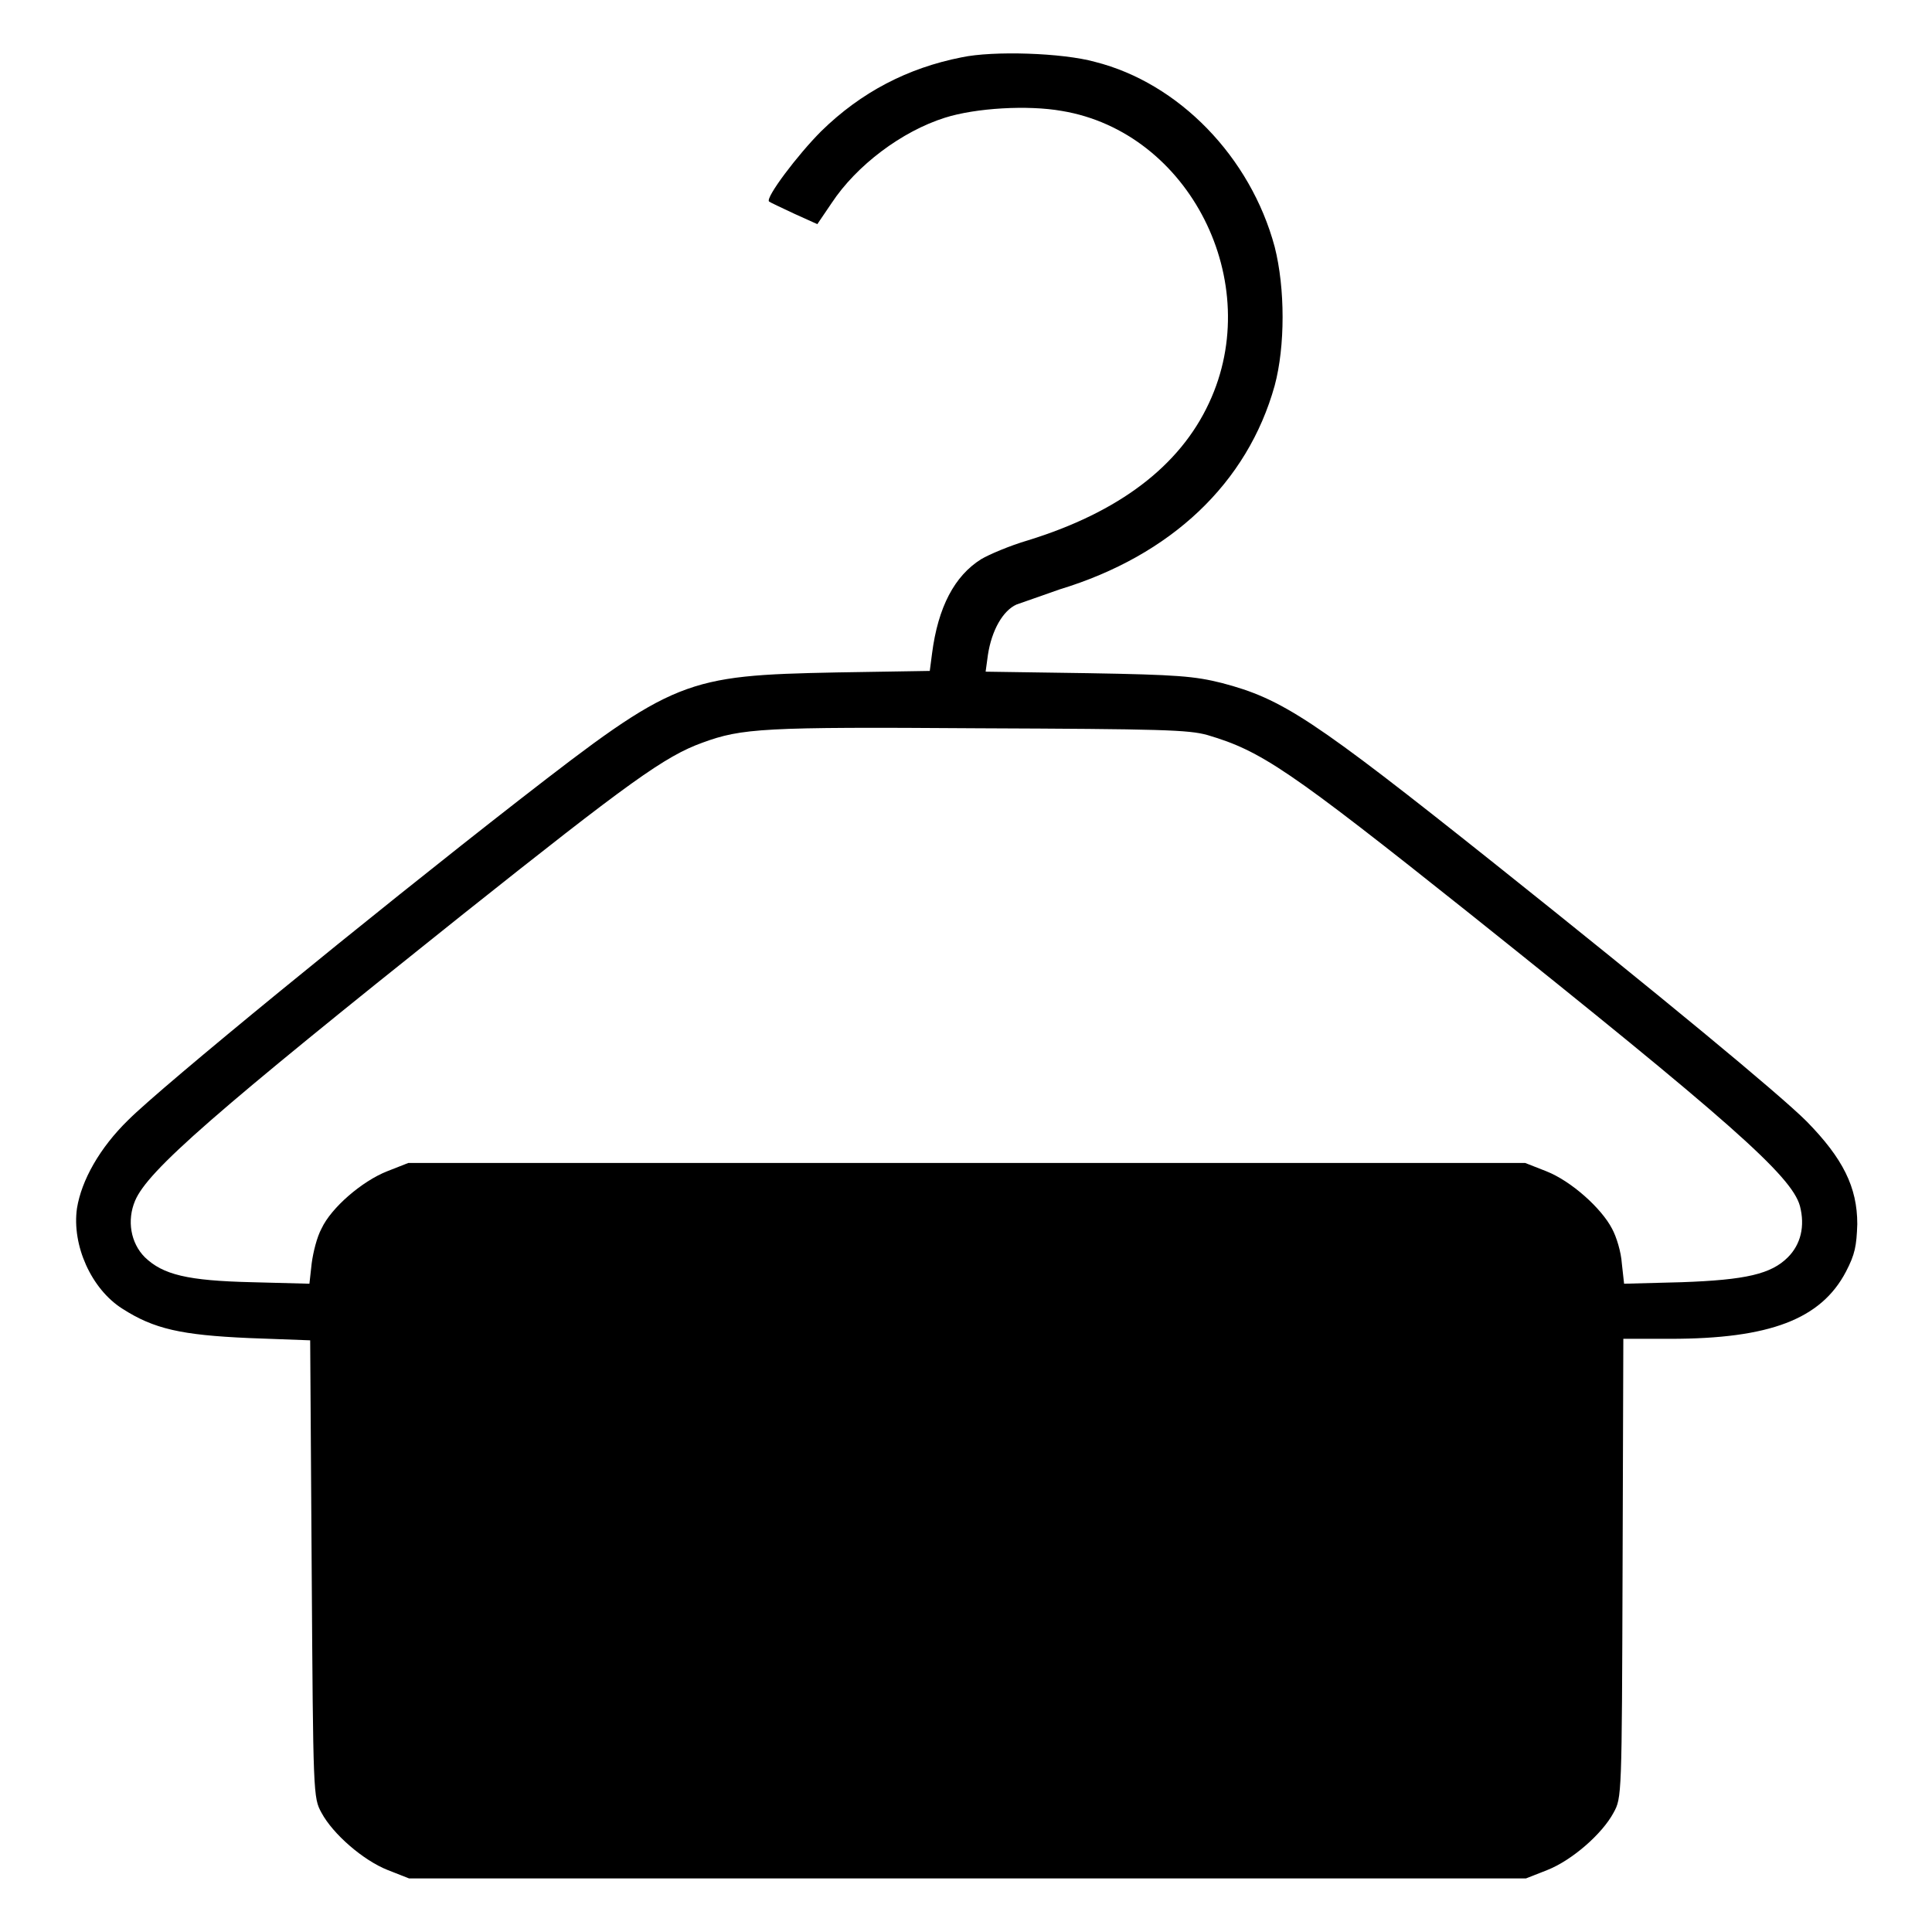 <?xml version="1.0" encoding="utf-8"?>
<!-- Svg Vector Icons : http://www.onlinewebfonts.com/icon -->
<!DOCTYPE svg PUBLIC "-//W3C//DTD SVG 1.1//EN" "http://www.w3.org/Graphics/SVG/1.1/DTD/svg11.dtd">
<svg version="1.1" xmlns="http://www.w3.org/2000/svg" xmlns:xlink="http://www.w3.org/1999/xlink" x="0px" y="0px" viewBox="0 0 256 256" enable-background="new 0 0 256 256" xml:space="preserve">
<g><g><g><path fill="#000000" d="M127.4,7.6c-7.1,1.4-13.3,4.6-18.6,9.8c-3.1,3.1-7.4,8.8-6.9,9.3c0.1,0.1,1.6,0.8,3.3,1.6l3.1,1.4l1.9-2.8c3.3-5,9.3-9.5,15-11.3c4.1-1.3,11-1.7,15.5-0.9c16.9,2.8,27,22.7,19.5,38.7c-3.9,8.4-12,14.5-24,18.2c-2.4,0.7-5.2,1.9-6.2,2.5c-3.5,2.2-5.7,6.3-6.5,12.5l-0.3,2.3l-12.3,0.2c-20.2,0.4-21.5,0.9-42.1,16.9c-19.9,15.5-47.3,37.9-51.8,42.4c-3.8,3.7-6.2,8-6.8,11.7c-0.7,4.9,1.9,10.7,6,13.3c4.2,2.7,7.8,3.5,16.8,3.9l8.1,0.3l0.2,30.3c0.2,30,0.2,30.3,1.3,32.3c1.5,2.8,5.5,6.3,8.8,7.6l2.8,1.1h74h74l2.8-1.1c3.3-1.3,7.3-4.8,8.8-7.6c1.1-2,1.1-2.1,1.2-32.4l0.1-30.4h6.2c13.2,0,20-2.6,23.3-8.9c1.2-2.3,1.4-3.4,1.5-6.3c0-4.9-1.9-8.7-6.7-13.6c-3.6-3.6-19.2-16.5-41.4-34.2c-24.1-19.2-28.1-21.8-36.1-23.9c-3.6-0.9-5.9-1.1-17.7-1.3l-13.6-0.2l0.3-2.2c0.5-3.3,2-5.9,3.8-6.7c0.9-0.3,3.4-1.2,5.7-2c14.8-4.5,24.9-14.1,28.5-27c1.4-5.2,1.4-12.9,0-18.4c-3.2-11.9-12.7-21.7-23.8-24.5C140.8,7,131.6,6.7,127.4,7.6z M160,97.4c7.1,2.1,10.7,4.5,34.8,23.7c34.3,27.4,42.6,34.7,43.7,38.7c0.7,2.7,0.1,5.1-1.6,6.8c-2.2,2.2-5.5,3-14.1,3.3l-7.6,0.2l-0.3-2.7c-0.1-1.5-0.7-3.5-1.3-4.6c-1.4-2.7-5.4-6.3-8.7-7.6l-2.8-1.1h-74h-74l-2.8,1.1c-3.3,1.3-7.4,4.8-8.7,7.6c-0.6,1.1-1.1,3.1-1.3,4.6l-0.3,2.7l-7.6-0.2c-8.6-0.2-11.8-1-14.2-3.3c-1.9-1.9-2.4-4.9-1.3-7.5c1.7-4,10.4-11.6,43.5-38c22-17.5,26.7-20.9,31.7-22.7c5.2-1.9,8-2.1,36.4-1.9C154,96.6,157.5,96.7,160,97.4z"/></g></g></g>
</svg>